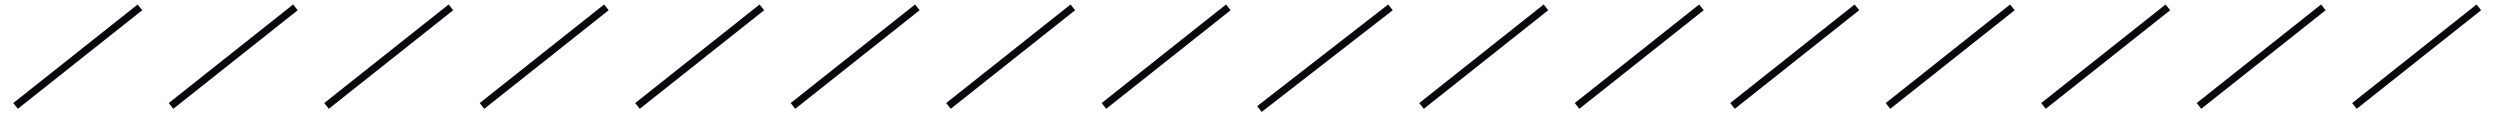 <?xml version="1.0" encoding="UTF-8"?> <svg xmlns="http://www.w3.org/2000/svg" width="340" height="16" viewBox="0 0 340 16" fill="none"> <path d="M2.113 14.406L19.032 1" stroke="#08090D"></path> <path d="M23.259 14.406L40.178 1" stroke="#08090D"></path> <path d="M44.404 14.406L61.324 1" stroke="#08090D"></path> <path d="M65.55 14.406L82.469 1" stroke="#08090D"></path> <path d="M86.695 14.406L103.615 1" stroke="#08090D"></path> <path d="M107.841 14.406L124.76 1" stroke="#08090D"></path> <path d="M128.986 14.406L145.906 1" stroke="#08090D"></path> <path d="M150.132 14.406L167.051 1" stroke="#08090D"></path> <path d="M171.278 14.829L189.103 1" stroke="#08090D"></path> <path d="M193.329 14.406L210.249 1" stroke="#08090D"></path> <path d="M214.475 14.406L231.394 1" stroke="#08090D"></path> <path d="M235.621 14.406L252.54 1" stroke="#08090D"></path> <path d="M256.766 14.406L273.685 1" stroke="#08090D"></path> <path d="M277.912 14.406L294.831 1" stroke="#08090D"></path> <path d="M299.057 14.406L315.977 1" stroke="#08090D"></path> <path d="M320.203 14.406L337.122 1" stroke="#08090D"></path> </svg> 